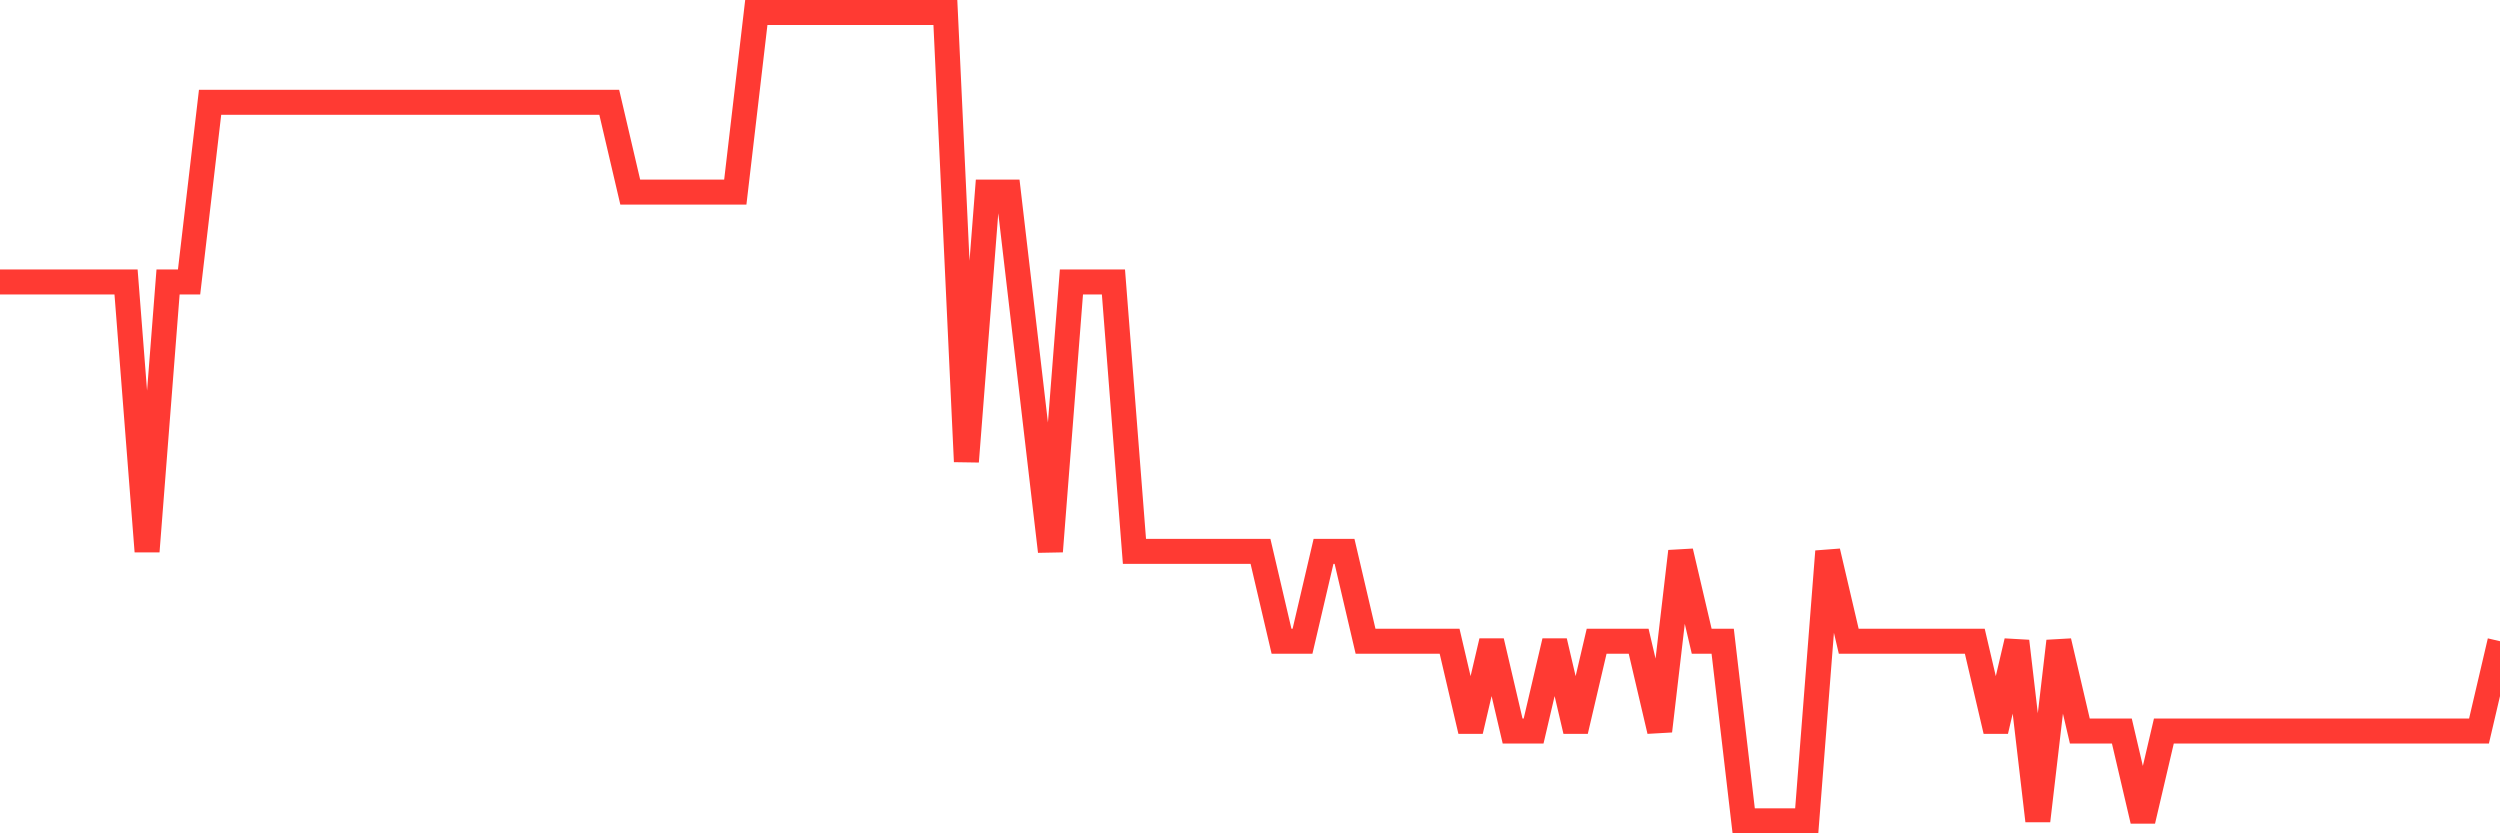 <svg
  xmlns="http://www.w3.org/2000/svg"
  xmlns:xlink="http://www.w3.org/1999/xlink"
  width="120"
  height="40"
  viewBox="0 0 120 40"
  preserveAspectRatio="none"
>
  <polyline
    points="0,13.533 1.008,13.533 2.017,13.533 3.025,13.533 4.034,13.533 5.042,13.533 6.05,13.533 7.059,26.467 8.067,13.533 9.076,13.533 10.084,4.911 11.092,4.911 12.101,4.911 13.109,4.911 14.118,4.911 15.126,4.911 16.134,4.911 17.143,4.911 18.151,4.911 19.16,4.911 20.168,4.911 21.176,4.911 22.185,4.911 23.193,4.911 24.202,4.911 25.21,4.911 26.218,4.911 27.227,4.911 28.235,4.911 29.244,4.911 30.252,9.222 31.261,9.222 32.269,9.222 33.277,9.222 34.286,9.222 35.294,9.222 36.303,0.6 37.311,0.6 38.319,0.6 39.328,0.6 40.336,0.6 41.345,0.6 42.353,0.6 43.361,0.6 44.37,0.6 45.378,0.6 46.387,22.156 47.395,9.222 48.403,9.222 49.412,17.844 50.42,26.467 51.429,13.533 52.437,13.533 53.445,13.533 54.454,26.467 55.462,26.467 56.471,26.467 57.479,26.467 58.487,26.467 59.496,26.467 60.504,26.467 61.513,30.778 62.521,30.778 63.529,26.467 64.538,26.467 65.546,30.778 66.555,30.778 67.563,30.778 68.571,30.778 69.58,30.778 70.588,35.089 71.597,30.778 72.605,35.089 73.613,35.089 74.622,30.778 75.63,35.089 76.639,30.778 77.647,30.778 78.655,30.778 79.664,35.089 80.672,26.467 81.681,30.778 82.689,30.778 83.697,39.4 84.706,39.4 85.714,39.4 86.723,39.4 87.731,26.467 88.739,30.778 89.748,30.778 90.756,30.778 91.765,30.778 92.773,30.778 93.782,30.778 94.79,30.778 95.798,35.089 96.807,30.778 97.815,39.4 98.824,30.778 99.832,35.089 100.84,35.089 101.849,35.089 102.857,39.4 103.866,35.089 104.874,35.089 105.882,35.089 106.891,35.089 107.899,35.089 108.908,35.089 109.916,35.089 110.924,35.089 111.933,35.089 112.941,35.089 113.95,35.089 114.958,35.089 115.966,35.089 116.975,35.089 117.983,35.089 118.992,35.089 120,30.778"
    fill="none"
    stroke="#ff3a33"
    stroke-width="1.2"
  >
  </polyline>
</svg>